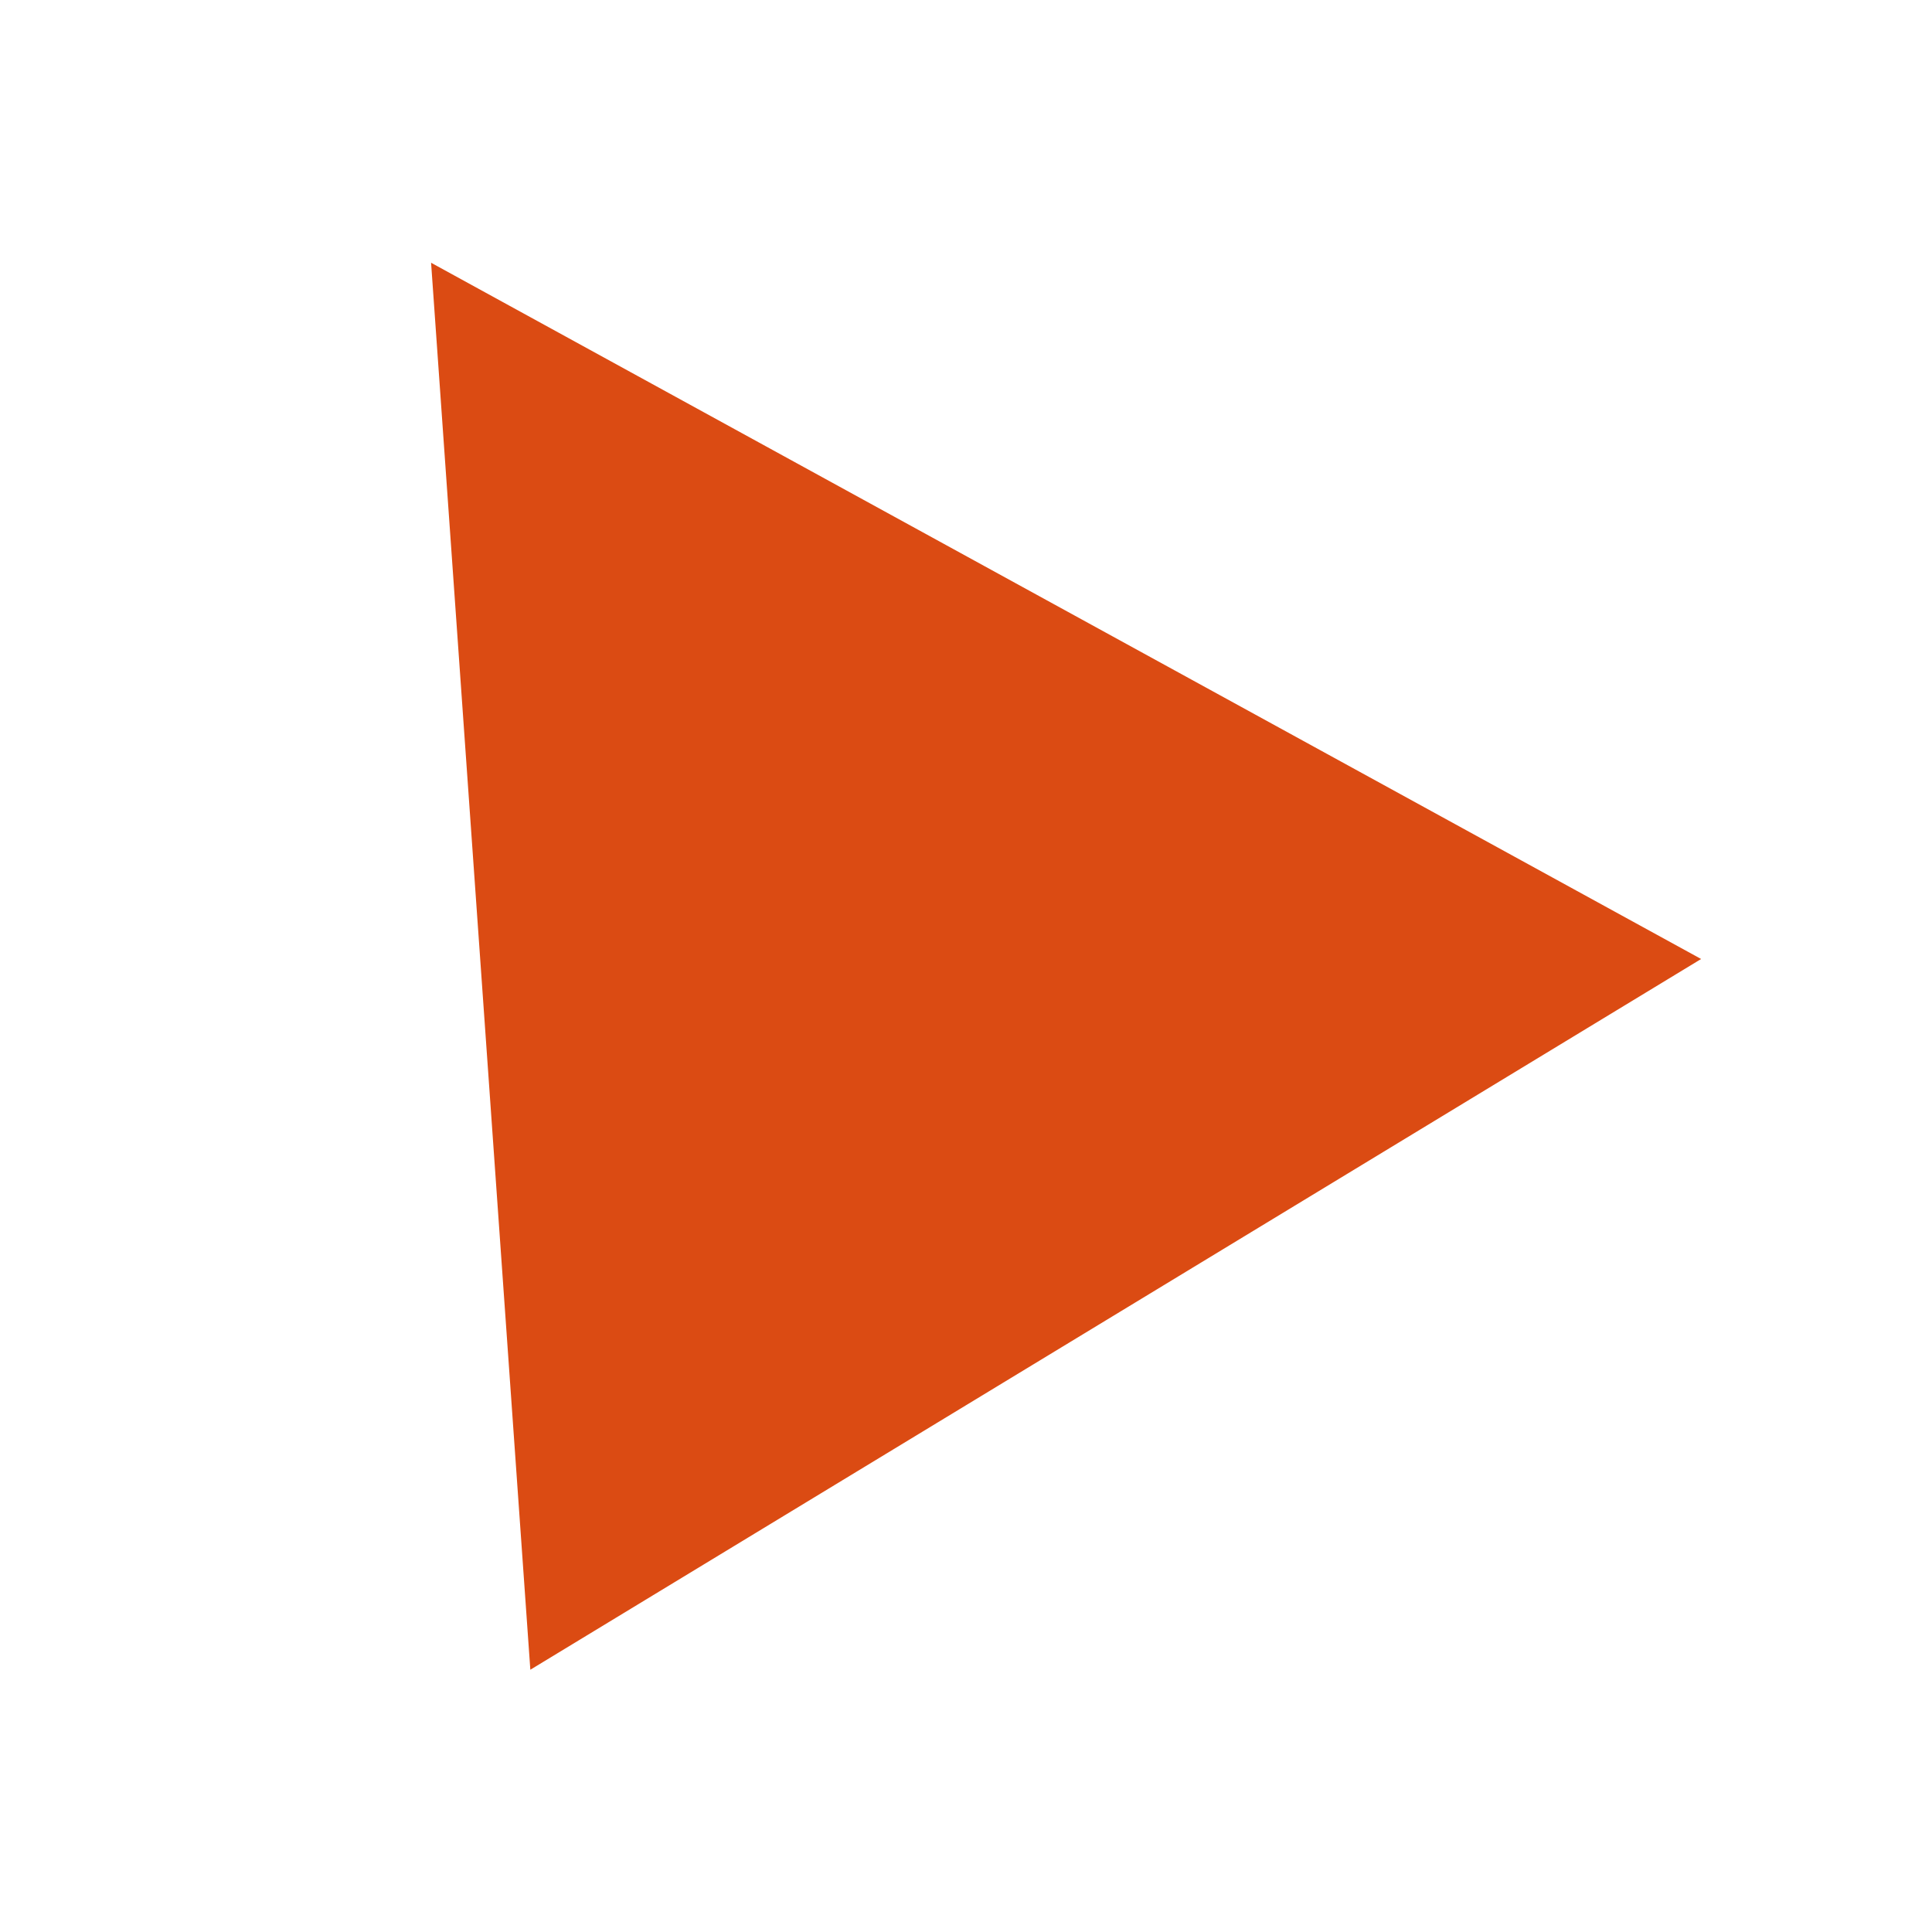 <svg xmlns="http://www.w3.org/2000/svg" id="Ebene_1" data-name="Ebene 1" viewBox="0 0 800 800"><defs><style>      .cls-1 {        fill: #db4b13;        stroke-width: 0px;      }    </style></defs><polygon class="cls-1" points="178.5 108.8 219.6 691.4 704.4 397.1 178.5 108.8"></polygon></svg>